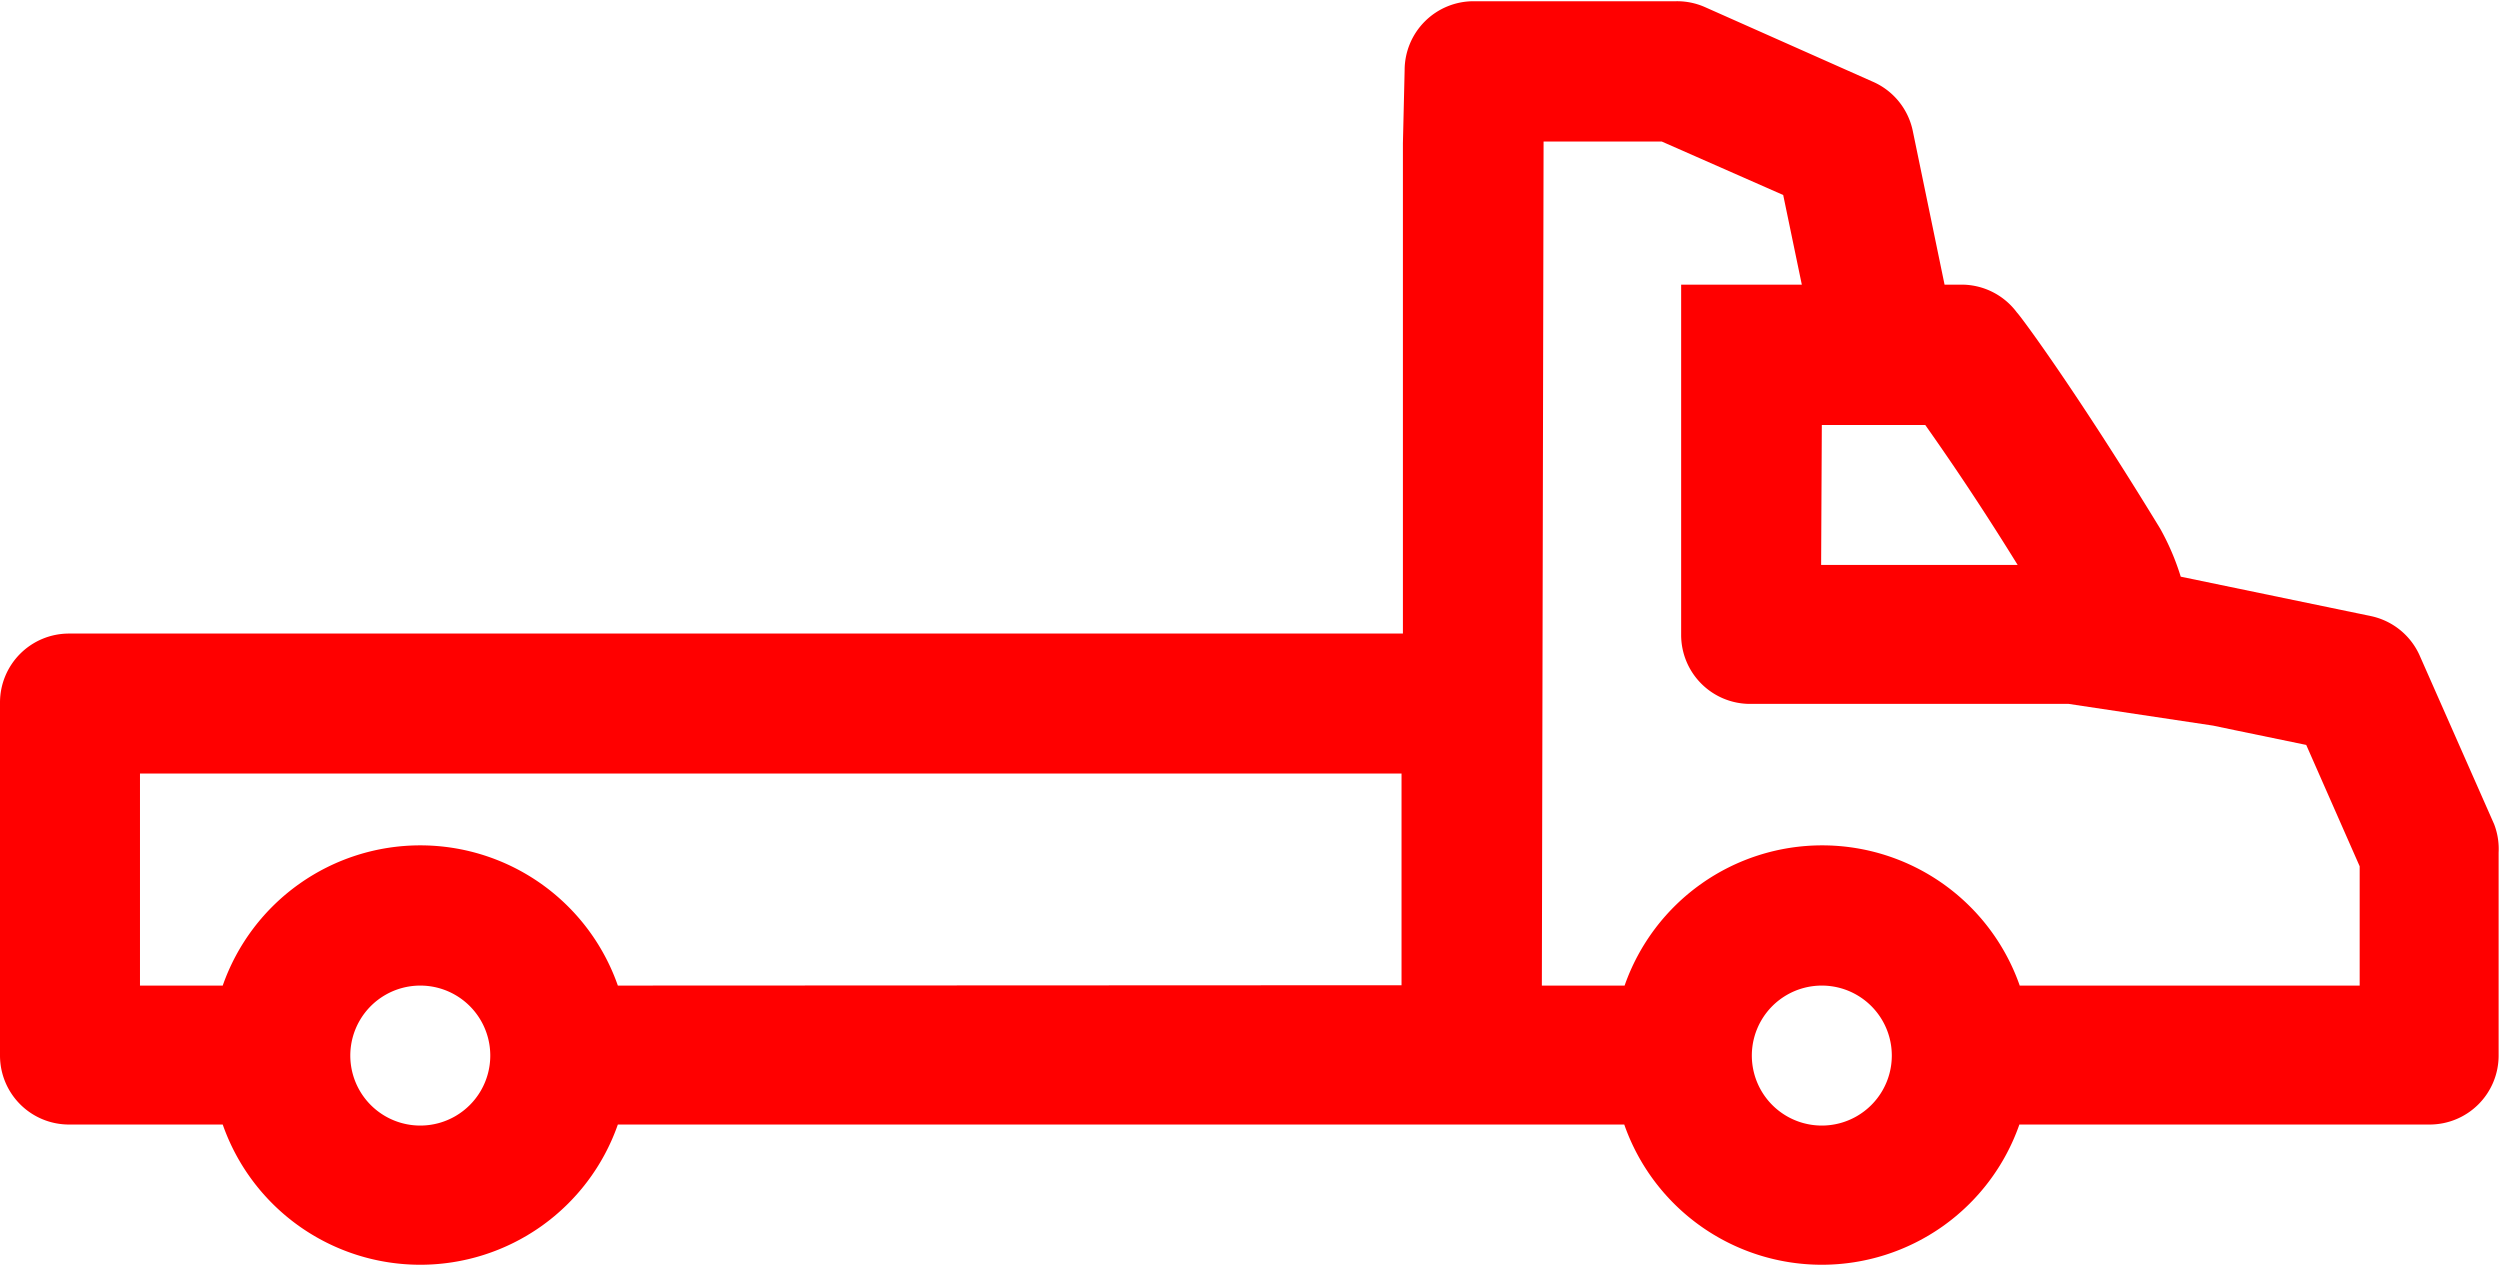 <?xml version="1.0" encoding="utf-8"?>
<svg xmlns="http://www.w3.org/2000/svg" viewBox="0 0 72.51 36.68" width="73" height="37"><defs><style>.cls-1{fill:red;}</style></defs><title>Recurso 48</title><g id="Capa_2" data-name="Capa 2"><g id="Capa_1-2" data-name="Capa 1"><path class="cls-1" d="M72.34,23.87,70.19,19a2,2,0,0,0-1.44-1.17l-5.5-1.14a7.16,7.16,0,0,0-.6-1.4c-2.44-4-4.06-6.18-4.15-6.26a2,2,0,0,0-1.63-.81H56.4l-.92-4.45a2,2,0,0,0-1.17-1.44L49.45.17A2,2,0,0,0,48.62,0H42.74a2,2,0,0,0-2,2l-.05,2.12V18.34H2a2,2,0,0,0-2,2V30.58a2,2,0,0,0,2,2H6.46a6.07,6.07,0,0,0,11.46,0H47.11a6.07,6.07,0,0,0,11.46,0h11.9a2,2,0,0,0,2-2V24.69A2,2,0,0,0,72.34,23.87ZM12.19,32.61a2,2,0,0,1,0-4.06,2,2,0,1,1,0,4.06Zm5.73-4.06a6.07,6.07,0,0,0-11.46,0H4.06V22.4H40.65v6.14ZM52.84,12.29h3c.57.81,1.5,2.15,2.68,4.06h-5.7Zm0,20.32a2,2,0,0,1,0-4.06,2,2,0,1,1,0,4.06Zm15.6-4.06H58.58a6.07,6.07,0,0,0-11.46,0h-2.4l.05-24.48h3.43l3.52,1.55.54,2.6H48.76V18.38a2,2,0,0,0,2,2H60l4.19.63.62.13h0l2.08.43,1.55,3.52Z"/></g></g></svg>
